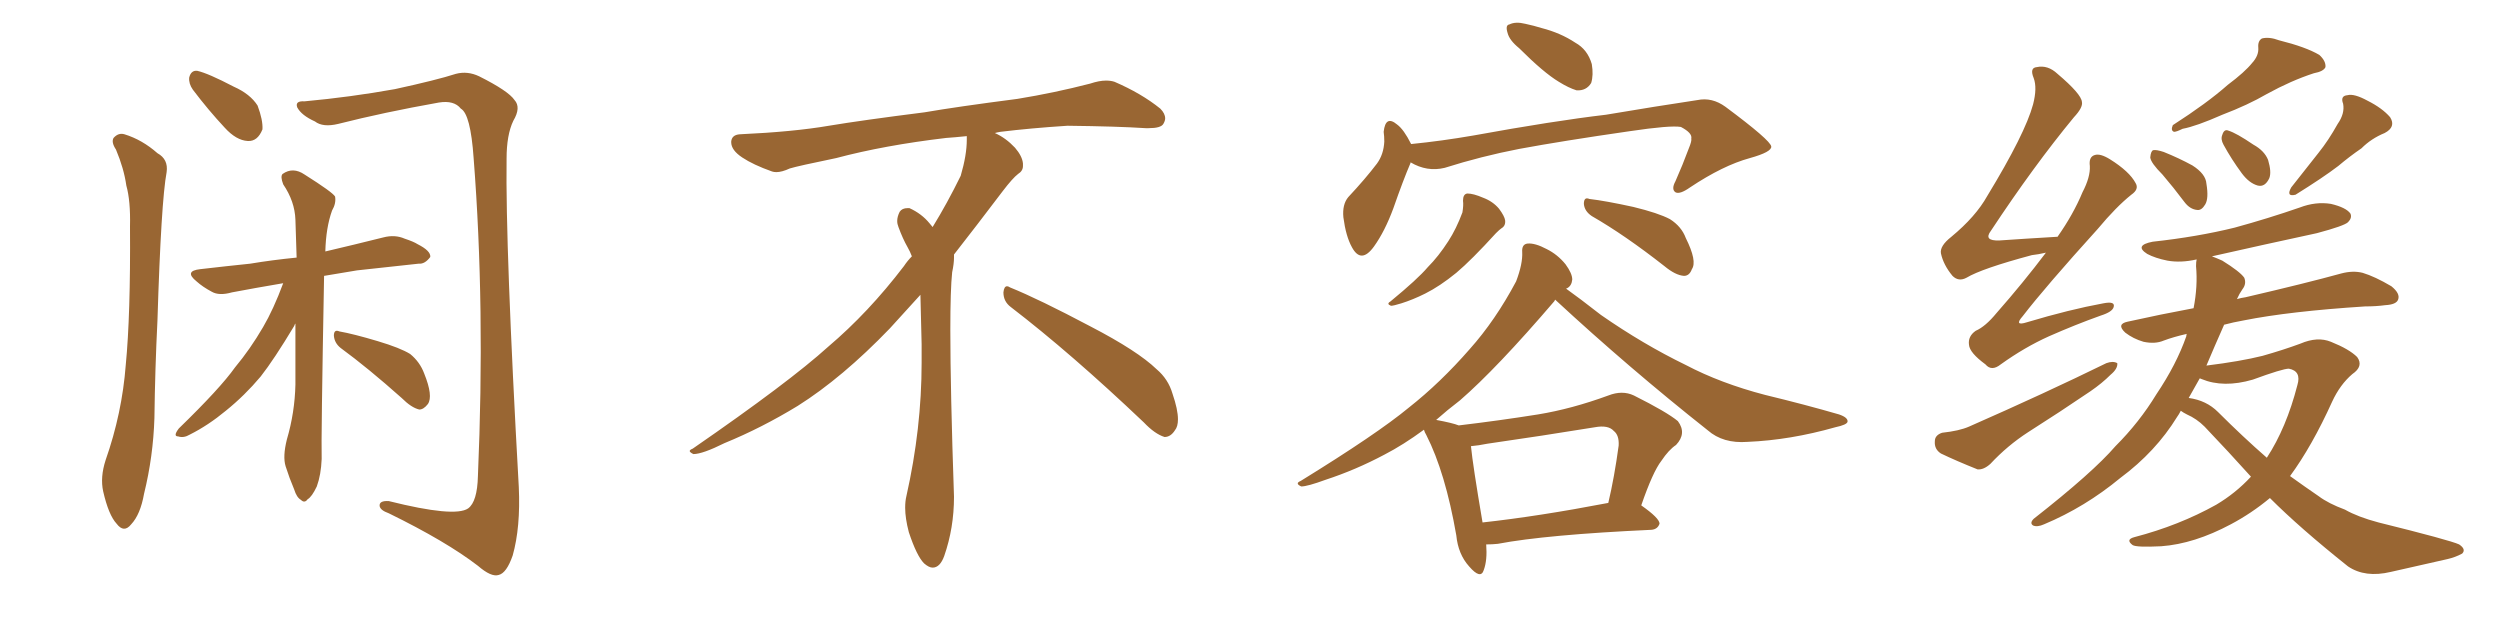 <svg xmlns="http://www.w3.org/2000/svg" xmlns:xlink="http://www.w3.org/1999/xlink" width="600" height="150"><path fill="#996633" padding="10" d="M27.83 35.89L27.83 35.89Q26.66 34.13 27.25 33.11L27.25 33.11Q28.42 31.79 29.88 32.23L29.88 32.23Q34.13 33.54 37.79 36.77L37.79 36.77Q40.43 38.23 39.99 41.31L39.99 41.31Q38.67 48.34 37.79 76.90L37.79 76.90Q37.21 88.48 37.06 100.34L37.06 100.34Q36.77 109.57 34.57 118.51L34.57 118.51Q33.69 123.49 31.49 125.83L31.49 125.83Q29.74 128.03 27.98 125.68L27.98 125.68Q26.07 123.63 24.76 117.92L24.76 117.92Q24.02 114.55 25.34 110.45L25.34 110.45Q29.30 99.17 30.18 87.60L30.18 87.60Q31.35 75.59 31.20 54.35L31.20 54.35Q31.35 48.19 30.32 44.53L30.32 44.53Q29.74 40.43 27.83 35.89ZM46.29 21.53L46.29 21.53Q45.26 20.07 45.41 18.60L45.41 18.60Q45.85 16.85 47.31 16.99L47.31 16.99Q49.95 17.58 56.10 20.80L56.10 20.80Q60.06 22.56 61.82 25.34L61.82 25.34Q63.13 28.86 62.99 31.05L62.99 31.05Q61.82 33.98 59.47 33.84L59.47 33.84Q56.69 33.69 53.91 30.62L53.91 30.62Q49.95 26.37 46.29 21.53ZM73.10 24.32L73.10 24.32Q84.23 23.29 94.78 21.39L94.78 21.39Q104.88 19.19 109.42 17.72L109.42 17.72Q112.21 16.99 114.99 18.31L114.99 18.31Q122.02 21.83 123.49 24.02L123.49 24.02Q125.10 25.78 123.19 29.00L123.19 29.00Q121.58 32.37 121.58 38.09L121.58 38.09Q121.29 59.33 124.51 116.89L124.51 116.89Q124.95 126.56 123.05 133.30L123.05 133.30Q121.58 137.55 119.68 137.99L119.68 137.99Q117.92 138.57 114.70 135.79L114.70 135.79Q107.08 129.93 93.31 123.19L93.31 123.19Q91.26 122.46 91.11 121.44L91.11 121.44Q90.97 120.12 93.31 120.26L93.31 120.26Q109.13 124.22 112.35 122.02L112.35 122.02Q114.55 120.41 114.70 114.26L114.70 114.26Q116.46 73.68 113.67 37.94L113.67 37.94Q112.94 27.39 110.60 26.07L110.60 26.07Q108.98 24.02 105.32 24.61L105.32 24.61Q92.14 26.95 81.15 29.74L81.15 29.74Q77.49 30.62 75.59 29.15L75.59 29.15Q72.36 27.69 71.34 25.78L71.34 25.78Q70.75 24.17 73.10 24.32ZM67.97 67.97L67.97 67.97Q61.08 69.14 55.66 70.17L55.66 70.17Q52.59 71.04 50.83 70.02L50.83 70.02Q48.63 68.85 47.17 67.53L47.17 67.53Q44.09 65.04 48.05 64.60L48.05 64.60Q54.35 63.87 60.06 63.28L60.06 63.28Q65.33 62.40 71.19 61.82L71.19 61.82Q71.04 56.84 70.90 52.73L70.90 52.73Q70.75 48.34 67.97 44.24L67.97 44.24Q67.24 42.33 67.82 41.75L67.82 41.75Q70.31 39.99 73.10 41.89L73.10 41.89Q79.83 46.14 80.42 47.17L80.42 47.17Q80.71 48.78 79.69 50.54L79.69 50.54Q78.22 54.64 78.08 60.35L78.08 60.35Q84.96 58.74 91.99 56.98L91.99 56.98Q94.78 56.25 97.12 57.28L97.12 57.28Q99.32 58.01 100.20 58.59L100.20 58.59Q103.42 60.21 103.27 61.67L103.27 61.67Q101.95 63.43 100.49 63.28L100.49 63.28Q93.75 64.01 85.69 64.89L85.69 64.89Q81.45 65.63 77.78 66.21L77.78 66.21Q77.05 105.62 77.20 110.16L77.20 110.16Q77.05 113.96 76.03 116.75L76.03 116.75Q74.85 119.24 73.83 119.82L73.83 119.82Q73.10 120.85 72.22 119.97L72.22 119.97Q71.19 119.38 70.61 117.48L70.61 117.48Q69.43 114.70 68.55 111.91L68.55 111.91Q67.82 109.57 68.85 105.47L68.85 105.47Q70.75 99.02 70.90 92.29L70.90 92.29Q70.90 84.67 70.90 77.64L70.90 77.64Q70.75 77.78 70.61 78.22L70.61 78.22Q65.77 86.28 62.55 90.38L62.55 90.38Q58.74 94.92 54.20 98.58L54.20 98.58Q49.95 102.10 45.56 104.30L45.56 104.30Q44.09 105.18 42.77 104.74L42.77 104.74Q41.46 104.74 42.92 102.83L42.92 102.83Q52.88 93.16 56.40 88.18L56.40 88.18Q60.06 83.79 63.13 78.52L63.13 78.52Q65.63 74.27 67.97 67.97ZM81.74 83.50L81.74 83.50L81.74 83.50Q80.27 82.32 80.13 80.57L80.13 80.57Q80.13 78.96 81.45 79.54L81.45 79.54Q84.81 80.13 90.67 81.88L90.67 81.88Q96.09 83.50 98.44 84.96L98.44 84.96Q100.78 86.87 101.81 89.65L101.81 89.65Q104.00 95.07 102.69 96.97L102.69 96.97Q101.66 98.29 100.63 98.29L100.63 98.29Q98.73 97.85 96.39 95.51L96.39 95.51Q88.33 88.33 81.74 83.50ZM242.58 73.68L242.58 73.68Q240.82 72.36 240.82 70.17L240.82 70.17Q240.97 68.70 241.70 68.70L241.70 68.70Q241.99 68.70 242.43 68.99L242.43 68.99Q249.32 71.78 261.77 78.37L261.77 78.37Q273.05 84.23 277.59 88.62L277.59 88.62Q280.37 90.97 281.40 94.48L281.40 94.48Q282.71 98.29 282.71 100.63L282.71 100.63Q282.71 102.39 281.98 103.27L281.98 103.27Q280.96 104.88 279.49 104.88L279.49 104.88Q277.15 104.15 274.51 101.37L274.51 101.37Q257.08 84.81 242.58 73.68ZM232.03 33.54L232.03 33.54L232.03 32.67Q229.25 32.96 227.05 33.11L227.05 33.11Q212.26 34.86 200.68 37.94L200.68 37.94Q191.46 39.84 189.55 40.43L189.55 40.43Q187.65 41.31 186.33 41.31L186.33 41.31Q185.74 41.31 185.30 41.16L185.30 41.16Q180.76 39.55 178.13 37.79L178.13 37.79Q175.49 36.04 175.49 34.13L175.49 34.13L175.49 33.98Q175.63 32.37 177.54 32.23L177.54 32.23Q190.43 31.64 198.93 30.18L198.93 30.18Q206.84 28.86 221.92 26.95L221.92 26.95Q229.54 25.63 244.19 23.73L244.19 23.73Q253.13 22.27 261.62 20.07L261.62 20.07Q263.82 19.34 265.43 19.34L265.43 19.34Q266.60 19.34 267.48 19.63L267.48 19.63Q273.93 22.41 278.47 26.07L278.47 26.07Q279.64 27.25 279.64 28.42L279.64 28.42Q279.64 29.00 279.20 29.74L279.20 29.74Q278.61 30.76 275.68 30.76L275.68 30.76L274.95 30.76Q268.21 30.32 256.20 30.18L256.20 30.18Q247.27 30.76 240.09 31.64L240.09 31.64Q239.21 31.79 238.77 31.93L238.77 31.93Q241.41 33.11 243.60 35.45L243.60 35.45Q245.36 37.50 245.51 39.26L245.51 39.26L245.51 39.84Q245.51 41.02 244.34 41.75L244.34 41.75Q243.02 42.77 240.67 45.85L240.67 45.85Q234.23 54.35 228.96 61.08L228.96 61.08L228.96 61.82Q228.96 63.28 228.52 65.33L228.52 65.33Q228.08 69.43 228.08 79.25L228.08 79.25Q228.08 93.46 228.96 119.24L228.96 119.24Q228.96 126.71 226.61 133.45L226.61 133.45Q225.59 136.23 223.83 136.23L223.83 136.23Q222.95 136.23 221.78 135.21L221.78 135.21Q220.02 133.45 218.12 127.73L218.12 127.73Q217.24 124.37 217.24 121.88L217.24 121.88Q217.24 120.26 217.53 119.09L217.53 119.09Q221.19 102.83 221.19 87.01L221.19 87.01L221.19 82.62Q221.04 76.61 220.90 70.75L220.90 70.75Q216.80 75.29 213.57 78.81L213.57 78.81Q202.15 90.67 191.46 97.41L191.46 97.41Q182.81 102.69 173.88 106.35L173.88 106.35Q168.60 108.98 166.41 108.98L166.41 108.98Q165.53 108.54 165.53 108.25L165.53 108.25Q165.53 107.96 166.26 107.67L166.26 107.67Q189.40 91.70 198.78 83.20L198.78 83.20Q208.45 75 216.94 63.87L216.94 63.87Q217.82 62.55 218.85 61.52L218.85 61.52Q218.41 60.35 217.82 59.33L217.82 59.33Q216.65 57.28 215.63 54.49L215.63 54.49Q215.33 53.76 215.33 53.03L215.33 53.03Q215.33 52.00 215.92 50.83L215.92 50.83Q216.50 49.95 217.82 49.95L217.82 49.95L218.26 49.95Q221.19 51.27 223.10 53.61L223.10 53.61Q223.39 53.91 223.83 54.49L223.83 54.49Q227.34 48.78 230.57 42.19L230.57 42.19Q232.03 37.21 232.03 33.54ZM364.60 11.57L364.60 11.57Q362.26 9.67 361.82 7.91L361.82 7.91Q361.23 6.01 362.26 5.86L362.26 5.86Q363.72 5.13 366.06 5.71L366.06 5.71Q368.12 6.15 370.02 6.74L370.02 6.74Q374.56 7.91 378.08 10.25L378.08 10.25Q381.01 11.87 382.03 15.38L382.03 15.38Q382.47 18.02 381.88 19.92L381.88 19.92Q380.71 21.83 378.37 21.68L378.37 21.68Q376.46 21.09 374.12 19.63L374.12 19.63Q370.46 17.43 364.60 11.57ZM338.53 38.96L338.53 38.96Q338.53 38.96 338.53 39.11L338.53 39.11Q336.77 43.21 334.42 49.95L334.42 49.95Q332.37 55.52 329.74 59.18L329.74 59.18Q326.66 63.43 324.46 59.33L324.46 59.33Q323.00 56.69 322.41 52.15L322.41 52.15Q322.12 49.07 323.58 47.31L323.58 47.31Q327.69 42.92 330.47 39.26L330.47 39.26Q332.08 37.06 332.23 33.98L332.23 33.98Q332.23 32.67 332.08 31.64L332.08 31.64Q332.52 27.54 335.30 29.88L335.30 29.88Q336.91 31.05 338.67 34.57L338.67 34.57Q346.00 33.84 353.61 32.52L353.61 32.52Q372.95 29.00 385.40 27.54L385.40 27.54Q397.56 25.49 407.37 24.02L407.37 24.02Q410.89 23.29 414.11 25.63L414.11 25.63Q424.95 33.69 425.10 35.16L425.10 35.16Q425.24 36.47 419.97 37.94L419.97 37.94Q413.53 39.70 405.62 44.97L405.62 44.97Q403.13 46.73 402.10 46.14L402.10 46.14Q401.07 45.41 402.10 43.51L402.10 43.51Q403.86 39.55 405.32 35.60L405.32 35.60Q406.05 33.84 405.91 33.25L405.91 33.25Q406.20 31.93 403.42 30.47L403.42 30.47Q400.93 30.03 391.11 31.49L391.11 31.49Q374.85 33.84 364.60 35.74L364.60 35.74Q355.52 37.50 346.73 40.28L346.73 40.28Q342.48 41.31 338.53 38.96ZM351.12 48.19L351.12 48.19Q351.12 46.58 352.15 46.44L352.15 46.44Q353.61 46.44 355.96 47.46L355.96 47.46Q358.30 48.34 359.77 50.10L359.77 50.10Q361.08 51.86 361.23 52.88L361.23 52.88Q361.38 54.20 360.35 54.79L360.35 54.79Q359.91 55.08 359.03 55.96L359.03 55.96Q353.17 62.40 349.51 65.48L349.51 65.48Q345.56 68.70 342.04 70.46L342.04 70.46Q339.11 71.92 336.33 72.80L336.33 72.80Q334.42 73.39 333.84 73.39L333.84 73.39Q332.67 72.95 333.69 72.36L333.69 72.36Q340.28 66.94 342.63 64.16L342.63 64.16Q345.26 61.52 347.61 57.86L347.61 57.86Q349.51 54.93 350.98 50.98L350.98 50.98Q351.27 49.22 351.12 48.19ZM382.03 51.86L382.03 51.86Q380.27 50.68 380.13 48.93L380.13 48.93Q380.13 47.17 381.45 47.75L381.45 47.75Q385.25 48.19 391.99 49.66L391.99 49.66Q398.00 51.12 400.78 52.59L400.78 52.59Q403.56 54.35 404.59 57.13L404.59 57.13Q407.37 62.70 406.05 64.60L406.05 64.60Q405.47 66.21 404.15 66.21L404.15 66.21Q402.10 66.06 399.46 63.87L399.46 63.87Q389.94 56.40 382.03 51.86ZM356.69 130.66L356.69 130.66Q356.98 134.47 356.10 136.82L356.10 136.82Q355.37 139.16 352.59 135.94L352.59 135.94Q349.95 133.01 349.51 128.47L349.51 128.47Q346.88 113.38 342.33 104.44L342.33 104.44Q341.89 103.71 341.75 103.13L341.75 103.13Q336.77 106.79 332.23 109.13L332.23 109.13Q325.34 112.79 318.16 115.14L318.16 115.14Q313.77 116.75 312.30 116.75L312.30 116.75Q310.69 116.02 312.16 115.43L312.16 115.43Q330.47 104.15 338.09 97.85L338.09 97.85Q345.70 91.85 352.73 83.79L352.73 83.79Q358.89 76.90 363.87 67.53L363.87 67.53Q365.48 63.28 365.33 60.50L365.33 60.50Q365.19 58.59 366.65 58.45L366.65 58.45Q368.41 58.30 371.19 59.77L371.19 59.77Q373.83 61.08 375.73 63.43L375.73 63.43Q377.34 65.63 377.34 67.09L377.34 67.09Q377.20 68.55 376.17 69.14L376.17 69.14Q376.03 69.14 375.88 69.29L375.88 69.29Q378.96 71.48 384.23 75.59L384.23 75.59Q394.34 82.62 404.59 87.60L404.59 87.60Q412.94 91.99 423.63 94.78L423.63 94.78Q433.30 97.12 441.36 99.46L441.36 99.46Q443.55 100.20 443.41 101.22L443.41 101.22Q443.26 101.95 440.48 102.54L440.48 102.54Q429.64 105.62 419.38 106.05L419.38 106.05Q413.53 106.49 409.86 103.27L409.86 103.27Q390.97 88.33 373.24 71.92L373.24 71.92Q373.10 72.07 373.10 72.22L373.10 72.22Q359.18 88.48 350.39 96.09L350.39 96.09Q347.31 98.44 344.68 100.78L344.68 100.78Q348.63 101.51 350.10 102.10L350.10 102.10Q359.91 100.93 369.14 99.46L369.14 99.46Q377.20 98.14 385.99 94.92L385.99 94.92Q389.36 93.60 392.14 94.92L392.14 94.92Q400.05 98.88 402.69 101.07L402.69 101.07Q404.88 104.00 402.25 106.79L402.25 106.79Q400.49 107.96 398.73 110.60L398.73 110.60Q396.68 113.23 393.90 121.29L393.90 121.29Q398.29 124.37 398.29 125.68L398.29 125.68Q397.85 127.00 396.39 127.15L396.39 127.15Q371.04 128.32 359.47 130.52L359.47 130.52Q358.15 130.66 356.69 130.66ZM355.81 125.39L355.81 125.39L355.81 125.39Q369.14 123.93 385.99 120.70L385.99 120.70Q387.45 114.55 388.48 106.93L388.48 106.93Q388.62 104.44 387.30 103.42L387.30 103.42Q385.99 101.95 382.76 102.54L382.76 102.54Q370.17 104.59 356.98 106.49L356.98 106.49Q354.79 106.93 353.03 107.08L353.03 107.08Q353.47 111.62 355.81 125.39ZM491.02 60.64L491.02 60.64Q489.11 61.08 487.65 61.23L487.65 61.23Q475.63 64.45 471.97 66.65L471.97 66.65Q470.07 67.68 468.60 66.21L468.60 66.21Q466.41 63.57 465.82 60.79L465.82 60.79Q465.53 59.03 468.31 56.84L468.31 56.84Q474.17 52.00 476.95 47.02L476.95 47.02Q486.04 32.08 487.94 25.05L487.94 25.05Q488.96 21.09 488.09 18.75L488.09 18.75Q487.06 16.26 488.82 16.11L488.82 16.11Q491.46 15.53 493.80 17.72L493.80 17.72Q499.51 22.56 499.66 24.46L499.66 24.46Q499.95 25.78 497.75 28.13L497.75 28.13Q488.09 39.84 477.83 55.37L477.83 55.37Q475.93 57.86 479.88 57.71L479.88 57.71Q486.04 57.28 493.51 56.84L493.51 56.84Q493.65 56.84 493.80 56.84L493.80 56.84Q497.61 51.42 499.80 46.14L499.80 46.14Q501.71 42.48 501.56 39.84L501.56 39.84Q501.27 37.65 502.73 37.21L502.73 37.21Q504.05 36.77 506.40 38.23L506.40 38.23Q511.08 41.16 512.55 43.95L512.55 43.95Q513.43 45.41 511.52 46.73L511.52 46.73Q507.86 49.66 503.47 54.93L503.47 54.93Q490.87 68.85 485.45 75.88L485.45 75.88Q483.25 78.37 486.47 77.34L486.47 77.34Q496.73 74.27 504.79 72.80L504.79 72.80Q507.71 72.22 507.28 73.68L507.28 73.68Q506.98 74.85 504.20 75.73L504.20 75.73Q498.05 77.93 491.75 80.71L491.75 80.71Q485.89 83.35 480.18 87.45L480.18 87.45Q477.98 89.21 476.51 87.45L476.51 87.45Q472.71 84.67 472.56 82.76L472.56 82.76Q472.27 80.71 474.17 79.39L474.17 79.39Q476.51 78.37 479.15 75.15L479.15 75.15Q485.60 67.82 491.02 60.64ZM466.11 103.86L466.11 103.86Q470.21 103.42 472.56 102.39L472.56 102.39Q490.87 94.34 505.52 87.16L505.52 87.16Q507.13 86.57 508.15 87.16L508.15 87.16Q508.30 88.48 506.54 89.94L506.54 89.94Q504.49 91.99 501.71 93.90L501.71 93.90Q494.38 98.88 486.77 103.71L486.77 103.71Q481.79 106.93 477.69 111.33L477.69 111.33Q476.07 112.79 474.61 112.65L474.61 112.65Q469.48 110.60 465.82 108.84L465.82 108.84Q464.21 107.81 464.36 105.91L464.36 105.91Q464.36 104.44 466.11 103.86ZM540.53 15.09L540.53 15.09Q542.14 13.33 541.99 11.43L541.99 11.43Q541.85 9.81 542.87 9.23L542.87 9.23Q544.63 8.79 546.97 9.67L546.97 9.67Q553.42 11.28 556.64 13.18L556.64 13.18Q558.25 14.65 558.11 16.11L558.11 16.11Q557.67 17.14 555.32 17.58L555.32 17.58Q549.90 19.34 544.04 22.56L544.04 22.56Q539.50 25.20 533.35 27.54L533.35 27.54Q527.05 30.32 523.83 30.91L523.83 30.91Q522.36 31.64 521.78 31.64L521.78 31.64Q520.90 31.35 521.48 30.03L521.48 30.03Q529.69 24.76 534.67 20.36L534.67 20.36Q538.77 17.29 540.53 15.09ZM518.99 41.89L518.99 41.89Q516.21 39.11 516.06 37.79L516.06 37.79Q516.21 36.18 516.80 36.04L516.80 36.04Q517.53 35.89 519.29 36.47L519.29 36.47Q522.95 37.94 526.17 39.70L526.17 39.70Q529.39 41.75 529.54 44.09L529.54 44.09Q530.13 47.61 529.25 49.07L529.25 49.07Q528.37 50.54 527.34 50.39L527.34 50.39Q525.59 50.24 524.27 48.49L524.27 48.49Q521.63 44.97 518.99 41.89ZM533.64 34.72L533.64 34.72Q532.91 33.40 533.35 32.37L533.35 32.37Q533.79 30.91 534.81 31.35L534.81 31.35Q536.72 31.93 540.82 34.72L540.82 34.72Q543.46 36.18 544.34 38.38L544.34 38.38Q545.21 41.31 544.63 42.77L544.63 42.77Q543.60 44.97 541.85 44.53L541.85 44.53Q539.79 43.95 538.04 41.60L538.04 41.60Q535.55 38.23 533.64 34.72ZM561.04 29.74L561.04 29.74Q562.79 27.25 562.35 24.90L562.35 24.90Q561.62 23.00 563.38 22.85L563.38 22.85Q564.99 22.41 568.21 24.17L568.21 24.17Q571.73 25.93 573.63 28.13L573.63 28.13Q575.10 30.47 572.31 31.93L572.31 31.93Q569.09 33.25 566.75 35.60L566.75 35.60Q563.96 37.50 561.18 39.84L561.18 39.84Q557.52 42.63 550.93 46.73L550.93 46.73Q548.58 47.31 549.90 44.97L549.90 44.97Q553.27 40.72 556.49 36.62L556.49 36.62Q558.84 33.69 561.04 29.74ZM523.39 98.58L523.39 98.58Q522.95 99.46 522.51 100.05L522.51 100.05Q517.38 108.40 508.89 114.70L508.89 114.70Q500.39 121.73 490.58 125.83L490.58 125.83Q488.96 126.56 487.94 126.12L487.94 126.12Q487.06 125.54 488.09 124.51L488.09 124.51Q502.29 113.38 507.71 107.08L507.71 107.08Q513.43 101.37 517.53 94.63L517.53 94.63Q522.36 87.45 524.71 80.71L524.71 80.71Q524.71 80.27 524.85 80.13L524.85 80.13Q521.63 80.86 519.29 81.74L519.29 81.74Q517.24 82.62 514.45 82.03L514.45 82.03Q511.96 81.30 510.06 79.83L510.06 79.83Q507.86 77.78 510.64 77.20L510.64 77.20Q518.55 75.44 526.46 73.97L526.46 73.97Q527.49 68.70 527.05 63.87L527.05 63.87Q527.05 62.84 527.20 62.26L527.20 62.26Q523.39 63.13 520.17 62.55L520.17 62.55Q517.24 61.96 515.33 60.94L515.33 60.94Q512.11 58.89 516.65 58.01L516.65 58.01Q527.34 56.84 536.28 54.64L536.28 54.64Q544.34 52.44 551.95 49.80L551.95 49.80Q555.76 48.34 559.42 48.93L559.42 48.93Q563.09 49.80 564.11 51.27L564.11 51.27Q564.55 52.29 563.53 53.32L563.53 53.32Q562.65 54.20 556.05 55.96L556.05 55.96Q543.16 58.74 530.86 61.52L530.86 61.52Q532.03 61.96 533.35 62.55L533.35 62.55Q537.60 65.19 538.62 66.65L538.62 66.65Q539.21 68.12 538.18 69.43L538.18 69.43Q537.45 70.46 536.87 71.78L536.87 71.78Q537.89 71.48 538.92 71.34L538.92 71.34Q553.42 67.97 561.91 65.63L561.91 65.63Q564.70 64.89 567.04 65.48L567.04 65.48Q569.97 66.36 573.93 68.70L573.93 68.70Q576.12 70.46 575.54 71.92L575.54 71.92Q575.10 73.10 572.46 73.24L572.46 73.24Q570.26 73.54 567.63 73.54L567.63 73.54Q549.46 74.71 538.48 76.90L538.48 76.90Q535.99 77.34 533.79 77.93L533.79 77.93Q531.45 83.20 529.54 87.74L529.54 87.74Q537.74 86.72 543.02 85.40L543.02 85.40Q548.14 83.94 552.10 82.47L552.10 82.47Q556.20 80.71 559.42 82.03L559.42 82.03Q563.82 83.79 565.72 85.69L565.72 85.69Q567.33 87.89 564.55 89.79L564.55 89.79Q561.62 92.29 559.72 96.39L559.72 96.39Q554.88 107.08 549.61 114.26L549.61 114.26Q553.27 116.89 556.49 119.09L556.49 119.09Q558.84 120.85 562.79 122.31L562.79 122.31Q565.87 124.07 570.85 125.39L570.85 125.39Q587.99 129.64 590.19 130.66L590.19 130.66Q591.94 131.84 590.92 132.86L590.92 132.86Q589.31 133.74 587.40 134.18L587.40 134.18Q581.69 135.50 573.78 137.26L573.78 137.26Q567.63 138.72 563.53 135.94L563.53 135.94Q551.95 126.71 544.78 119.53L544.78 119.53Q540.38 123.19 535.40 125.83L535.40 125.83Q526.61 130.52 518.70 131.10L518.70 131.10Q512.70 131.40 511.82 130.81L511.82 130.81Q510.06 129.49 512.26 128.91L512.26 128.91Q522.95 126.12 531.88 121.14L531.88 121.14Q536.57 118.36 540.23 114.40L540.23 114.40Q534.96 108.54 529.10 102.39L529.10 102.39Q527.20 100.49 524.85 99.46L524.85 99.46Q523.97 99.02 523.39 98.58ZM532.32 98.88L532.32 98.88L532.32 98.88Q538.33 104.88 544.04 109.86L544.04 109.86Q548.73 102.69 551.37 92.43L551.37 92.43Q552.39 89.06 549.32 88.48L549.32 88.48Q547.85 88.48 540.67 91.11L540.67 91.11Q533.64 93.16 528.37 90.97L528.37 90.97Q528.08 90.82 527.93 90.82L527.93 90.82Q526.61 93.16 525.29 95.51L525.29 95.51Q529.54 96.09 532.32 98.88Z"/></svg>